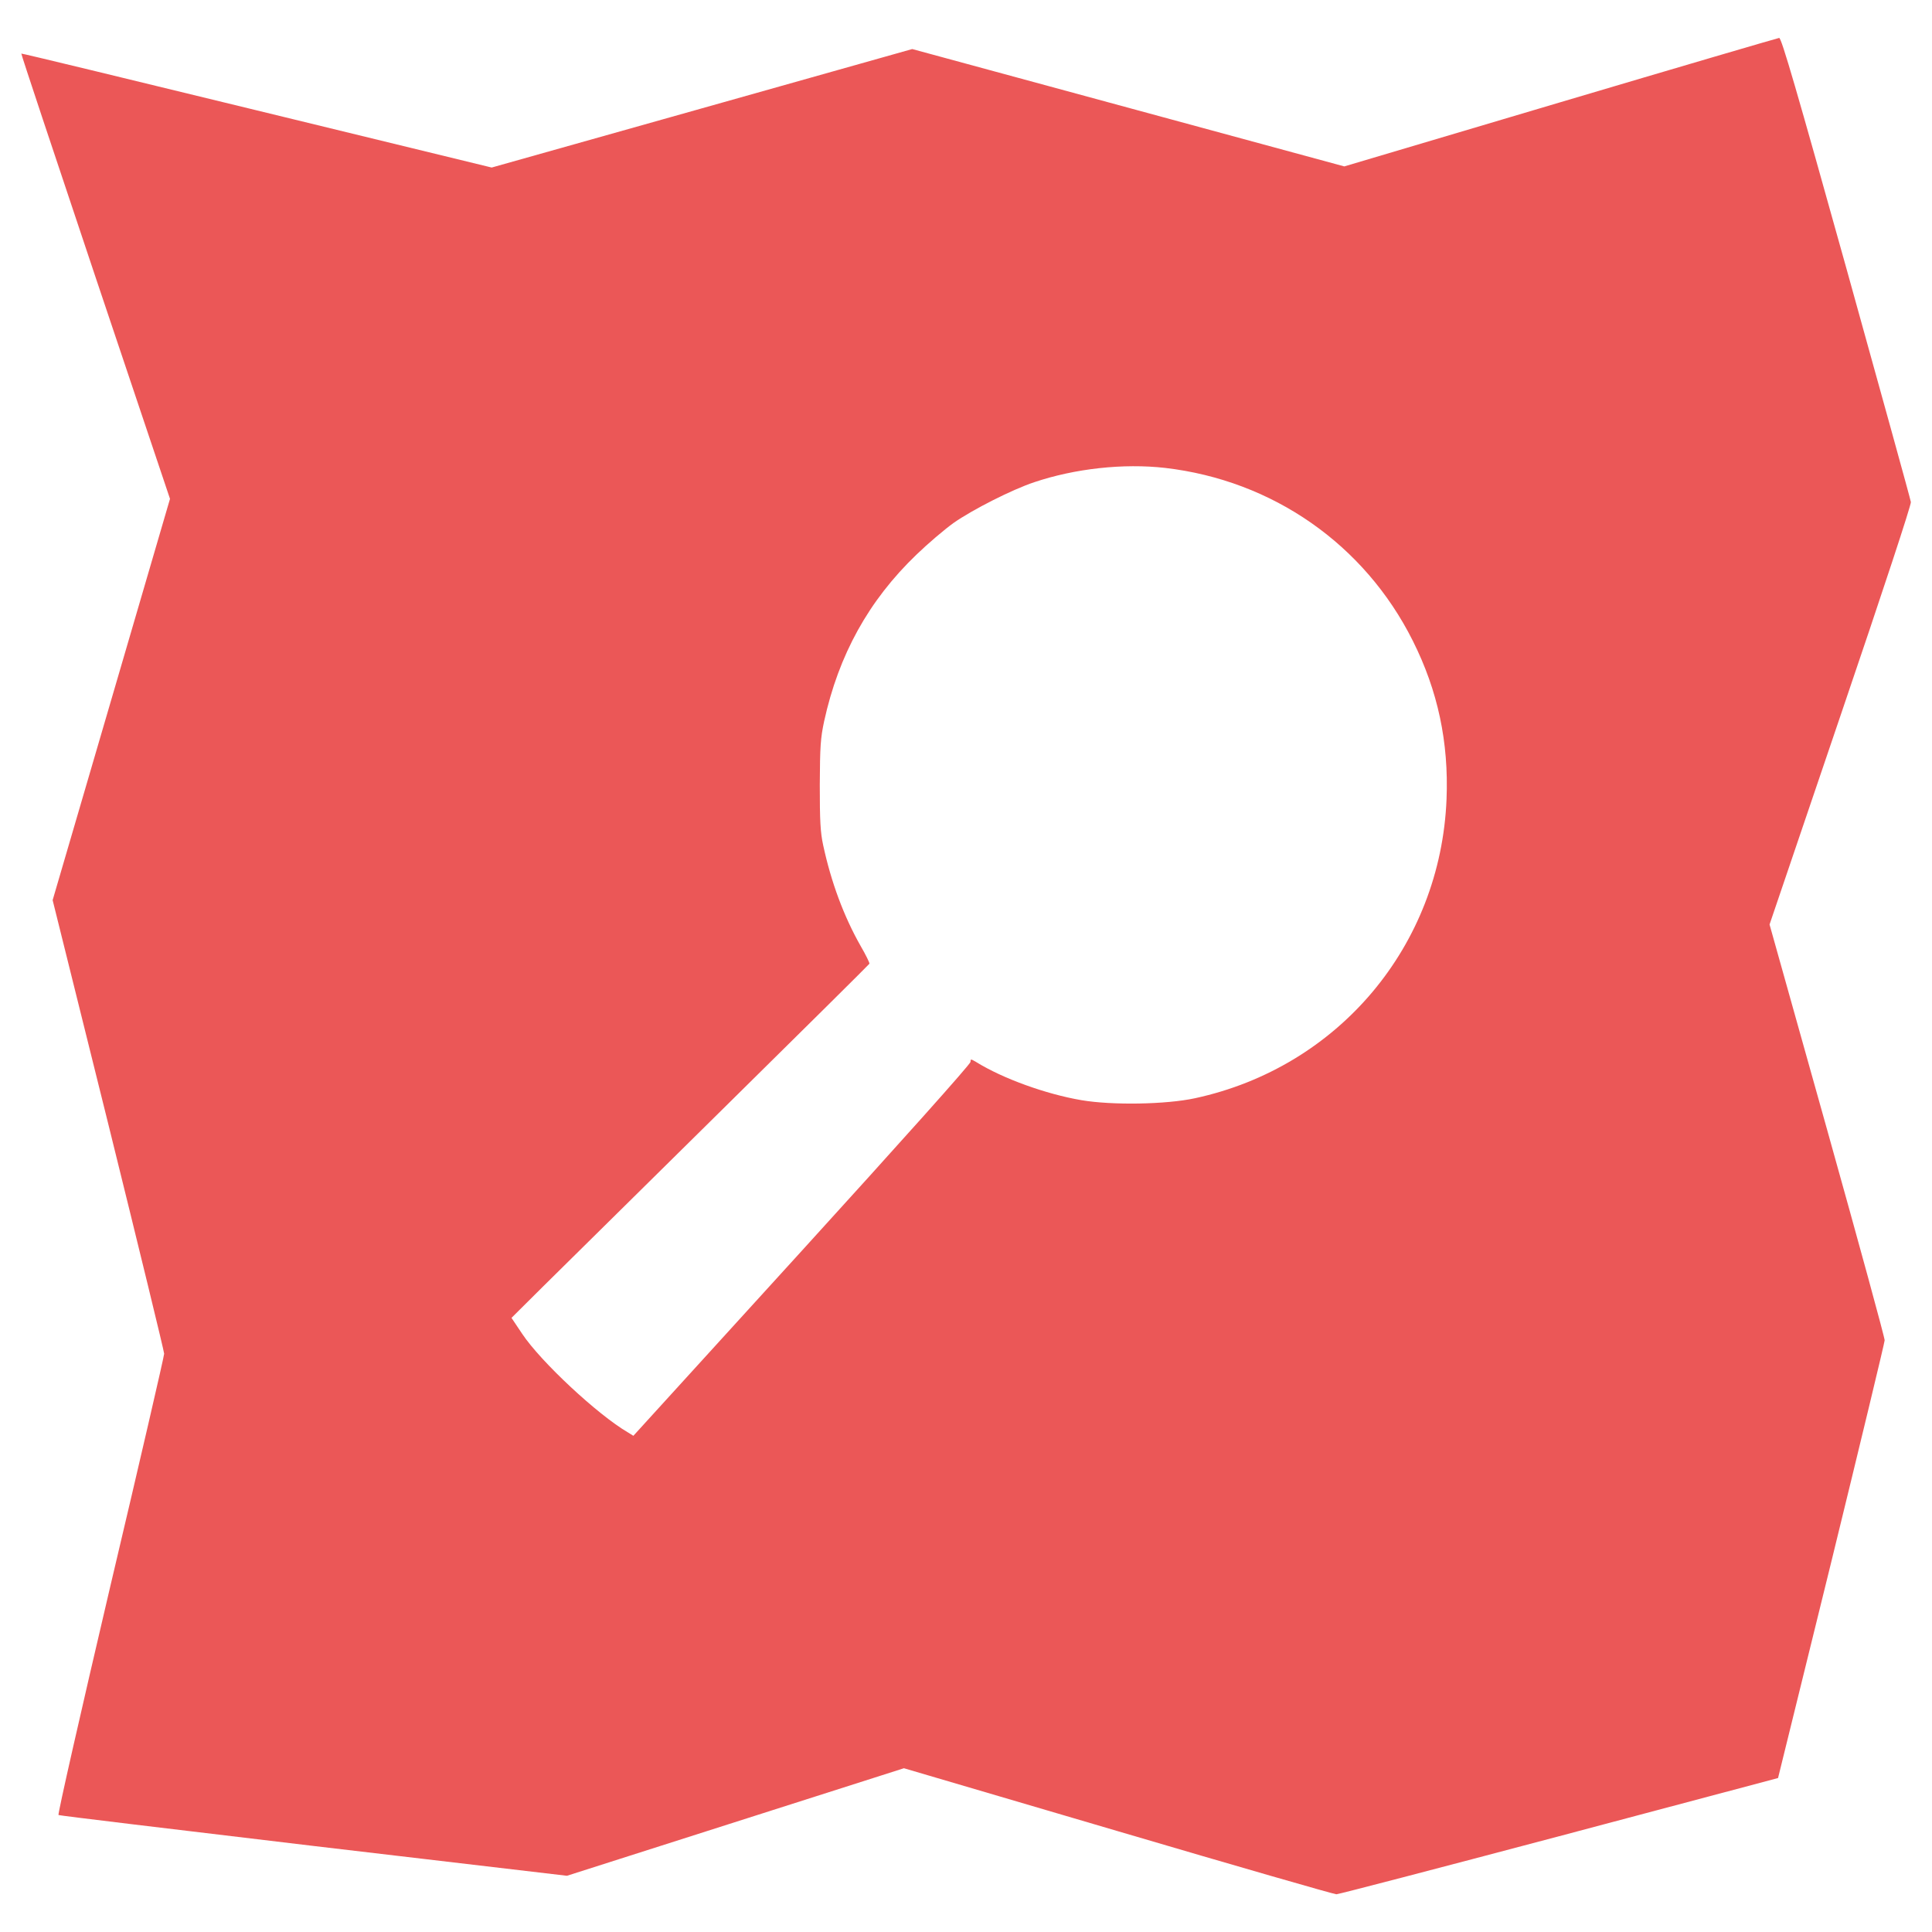 <?xml version="1.0" standalone="no"?>
<!DOCTYPE svg PUBLIC "-//W3C//DTD SVG 20010904//EN"
 "http://www.w3.org/TR/2001/REC-SVG-20010904/DTD/svg10.dtd">
<svg version="1.0" xmlns="http://www.w3.org/2000/svg"
 width="1024pt" height="1024pt" viewBox="0 0 1024 1024"
 preserveAspectRatio="xMidYMid meet">
<g transform="translate(0,1024) scale(0.1,-0.1)"
fill="#eb5757" stroke="none">
<path d="M8270 9698 l-1145 -340 -1145 311 -1145 311 -1114 -314 -1115 -314
-1245 303 c-685 167 -1247 303 -1248 301 -2 -2 175 -533 392 -1181 l396 -1179
-311 -1064 -311 -1063 296 -1191 c162 -655 295 -1201 295 -1213 0 -13 -128
-567 -285 -1231 -156 -665 -280 -1211 -275 -1214 4 -3 613 -76 1352 -164
l1343 -158 893 285 893 285 1135 -334 c624 -184 1145 -334 1157 -334 12 0 544
139 1182 308 l1159 308 283 1149 c155 633 282 1160 282 1171 1 12 -136 513
-304 1113 l-306 1091 376 1107 c228 670 375 1117 373 1132 -2 15 -157 574
-343 1243 -262 939 -343 1218 -355 1217 -8 -1 -530 -154 -1160 -341z m-2095
-1938 c570 -66 1057 -405 1313 -916 133 -265 191 -538 179 -839 -31 -778 -573
-1422 -1334 -1586 -153 -33 -438 -38 -602 -10 -187 32 -415 114 -557 202 -29
17 -30 17 -30 1 1 -11 -378 -434 -893 -1000 l-894 -982 -29 18 c-161 94 -462
375 -560 522 l-57 85 167 166 c92 91 518 512 947 935 429 423 781 772 783 776
2 4 -19 47 -47 95 -89 157 -156 338 -198 533 -15 69 -18 130 -18 320 1 204 4
248 23 337 77 352 236 640 489 883 60 58 149 134 198 169 100 70 309 176 426
215 217 73 474 101 694 76z"/>
</g>
</svg>
